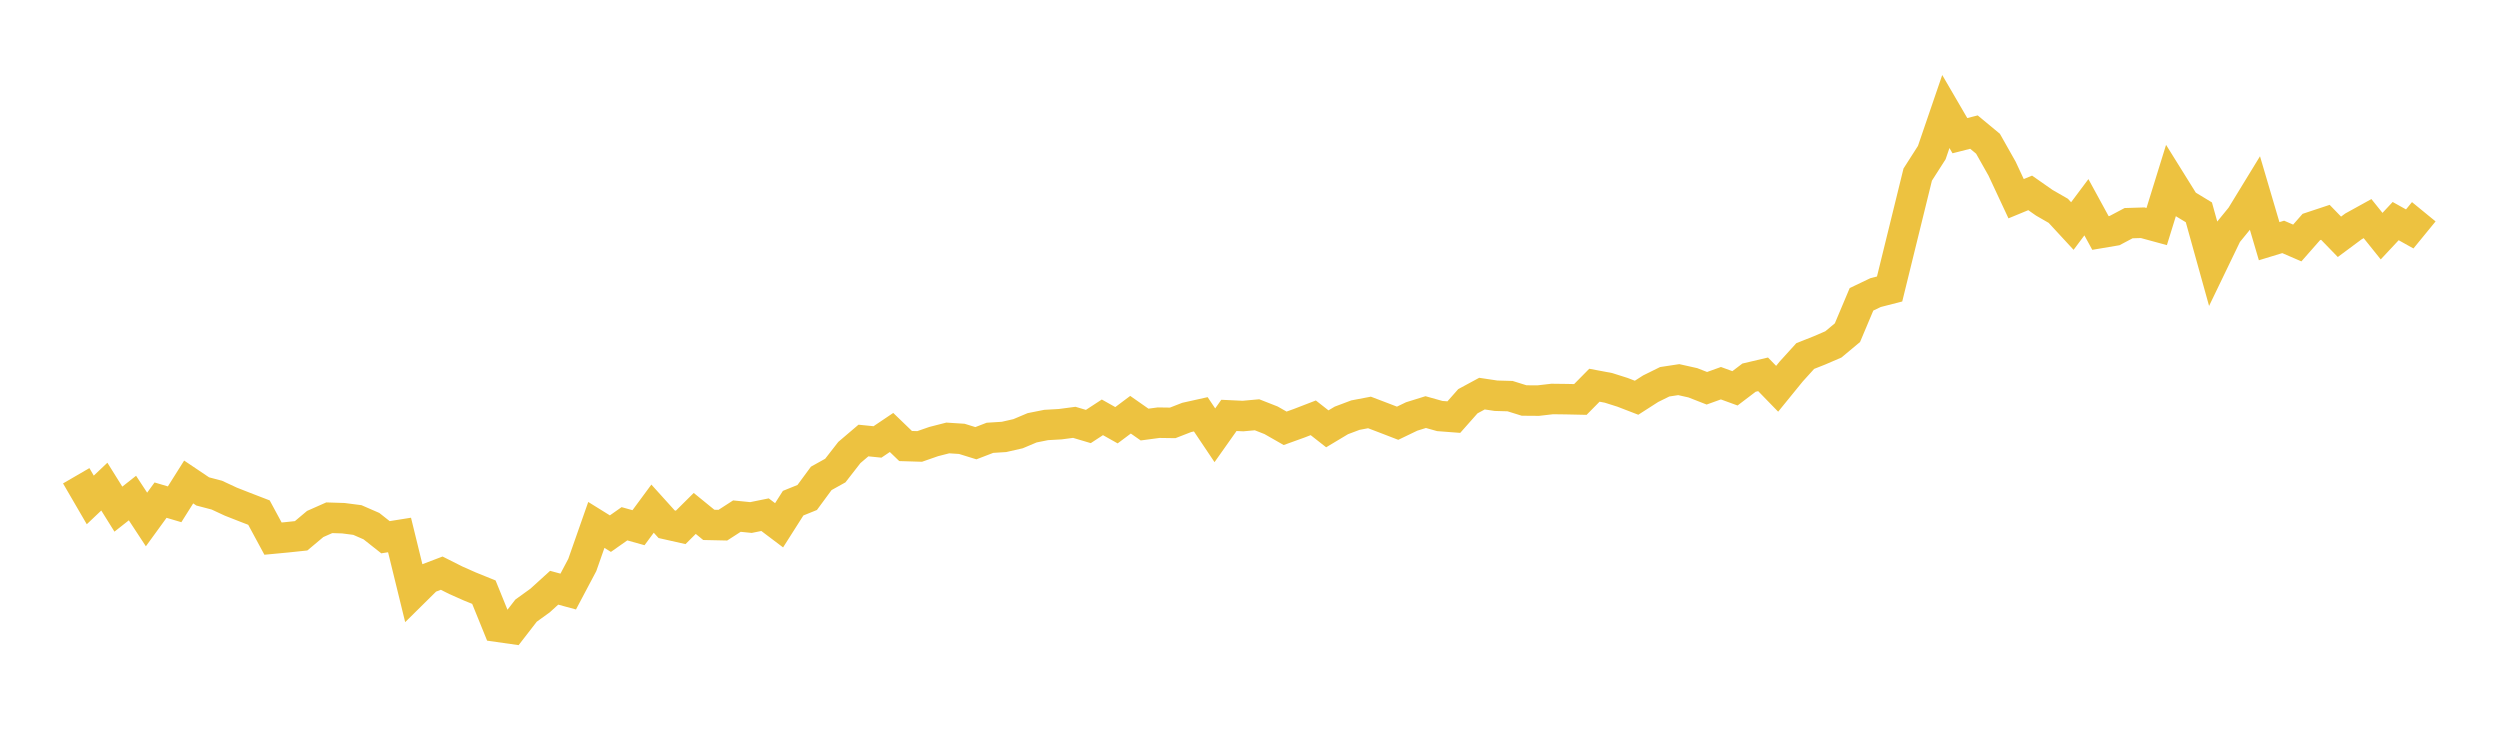 <svg width="164" height="48" xmlns="http://www.w3.org/2000/svg" xmlns:xlink="http://www.w3.org/1999/xlink"><path fill="none" stroke="rgb(237,194,64)" stroke-width="2" d="M5,31.21L5.922,32.796L6.844,31.922L7.766,33.4L8.689,32.672L9.611,34.078L10.533,32.809L11.455,33.082L12.377,31.618L13.299,32.238L14.222,32.48L15.144,32.909L16.066,33.271L16.988,33.627L17.91,35.333L18.832,35.246L19.754,35.148L20.677,34.373L21.599,33.965L22.521,33.994L23.443,34.113L24.365,34.514L25.287,35.242L26.21,35.095L27.132,38.861L28.054,37.95L28.976,37.599L29.898,38.063L30.82,38.472L31.743,38.846L32.665,41.118L33.587,41.249L34.509,40.058L35.431,39.393L36.353,38.555L37.275,38.806L38.198,37.063L39.12,34.435L40.042,35.007L40.964,34.359L41.886,34.617L42.808,33.367L43.731,34.389L44.653,34.597L45.575,33.681L46.497,34.432L47.419,34.452L48.341,33.857L49.263,33.95L50.186,33.763L51.108,34.459L52.03,33.008L52.952,32.635L53.874,31.382L54.796,30.869L55.719,29.683L56.641,28.898L57.563,28.991L58.485,28.37L59.407,29.259L60.329,29.287L61.251,28.966L62.174,28.73L63.096,28.789L64.018,29.075L64.94,28.72L65.862,28.662L66.784,28.452L67.707,28.063L68.629,27.879L69.551,27.827L70.473,27.705L71.395,27.979L72.317,27.377L73.24,27.896L74.162,27.206L75.084,27.851L76.006,27.728L76.928,27.741L77.85,27.383L78.772,27.178L79.695,28.554L80.617,27.25L81.539,27.293L82.461,27.209L83.383,27.571L84.305,28.097L85.228,27.764L86.15,27.408L87.072,28.131L87.994,27.579L88.916,27.232L89.838,27.057L90.76,27.408L91.683,27.764L92.605,27.32L93.527,27.033L94.449,27.292L95.371,27.362L96.293,26.321L97.216,25.822L98.138,25.96L99.06,25.986L99.982,26.273L100.904,26.28L101.826,26.174L102.749,26.185L103.671,26.205L104.593,25.271L105.515,25.444L106.437,25.736L107.359,26.092L108.281,25.5L109.204,25.044L110.126,24.904L111.048,25.11L111.97,25.47L112.892,25.138L113.814,25.474L114.737,24.773L115.659,24.556L116.581,25.504L117.503,24.371L118.425,23.355L119.347,22.99L120.269,22.593L121.192,21.824L122.114,19.636L123.036,19.195L123.958,18.958L124.88,15.205L125.802,11.453L126.725,10.009L127.647,7.316L128.569,8.9L129.491,8.665L130.413,9.429L131.335,11.062L132.257,13.035L133.18,12.654L134.102,13.299L135.024,13.83L135.946,14.828L136.868,13.595L137.79,15.284L138.713,15.128L139.635,14.64L140.557,14.611L141.479,14.862L142.401,11.888L143.323,13.369L144.246,13.929L145.168,17.244L146.09,15.333L147.012,14.203L147.934,12.695L148.856,15.822L149.778,15.541L150.701,15.94L151.623,14.891L152.545,14.585L153.467,15.535L154.389,14.85L155.311,14.341L156.234,15.491L157.156,14.504L158.078,15.018L159,13.891"></path></svg>